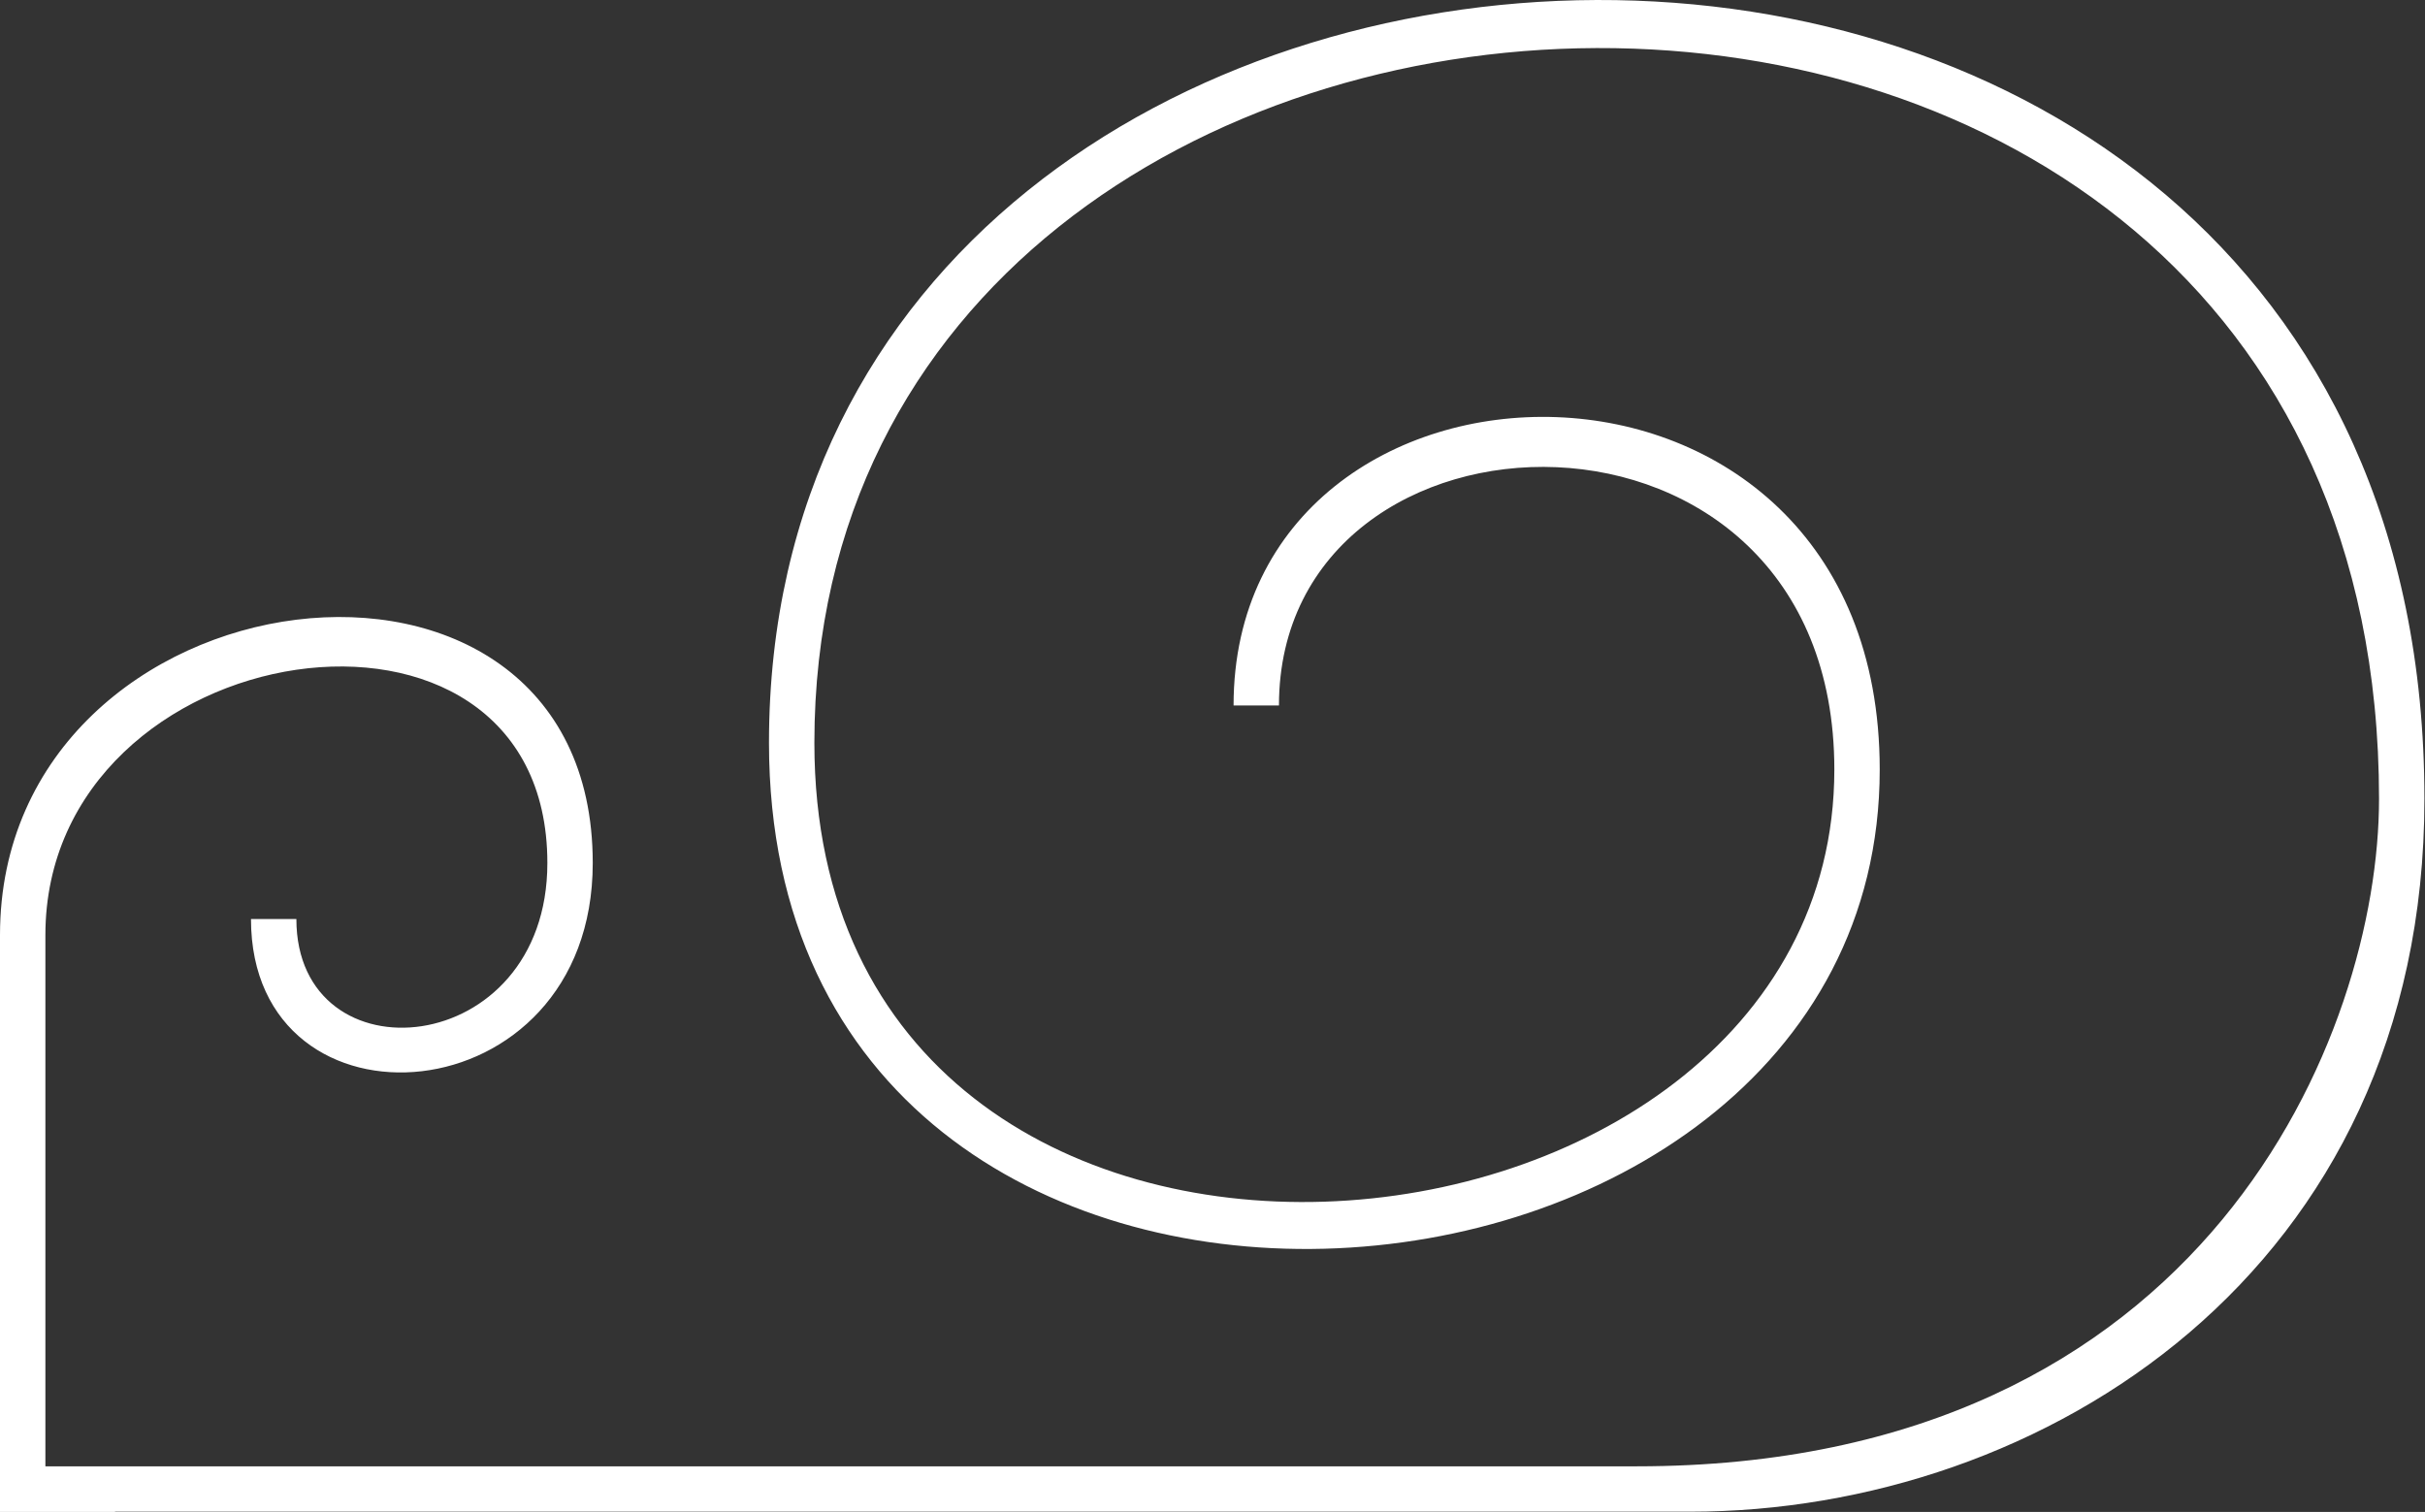 <svg width="263" height="164" viewBox="0 0 263 164" fill="none" xmlns="http://www.w3.org/2000/svg">
<rect x="0" y="0" width="263" height="164" fill="#333333" stroke="none"/>
<path fill-rule="evenodd" clip-rule="evenodd" d="M-7.16867e-06 164L-7.16755e-06 163.974L-4.43345e-06 101.426C-2.674e-06 61.174 64.287 53.066 64.286 93.607C64.286 121.406 27.22 124.013 27.22 99.688L32.143 99.688C32.143 117.352 59.364 115.036 59.364 93.607C59.364 60.305 4.923 68.413 4.923 101.426L4.923 159.052L177.512 159.052C239.482 159.052 258.015 111.85 258.015 86.657C258.015 -24.541 88.322 -17.302 88.322 80.576C88.322 151.523 198.94 141.387 198.941 83.472C198.941 40.035 138.708 41.772 138.708 76.522L133.785 76.522C133.785 34.533 203.863 32.795 203.863 83.472C203.863 148.627 83.399 157.893 83.399 80.576C83.399 -24.252 262.937 -31.491 262.937 86.657C262.937 137.912 221.528 163.974 183.303 163.974L12.452 163.974L12.504 164L-7.16867e-06 164Z" fill="white"/>
</svg>
